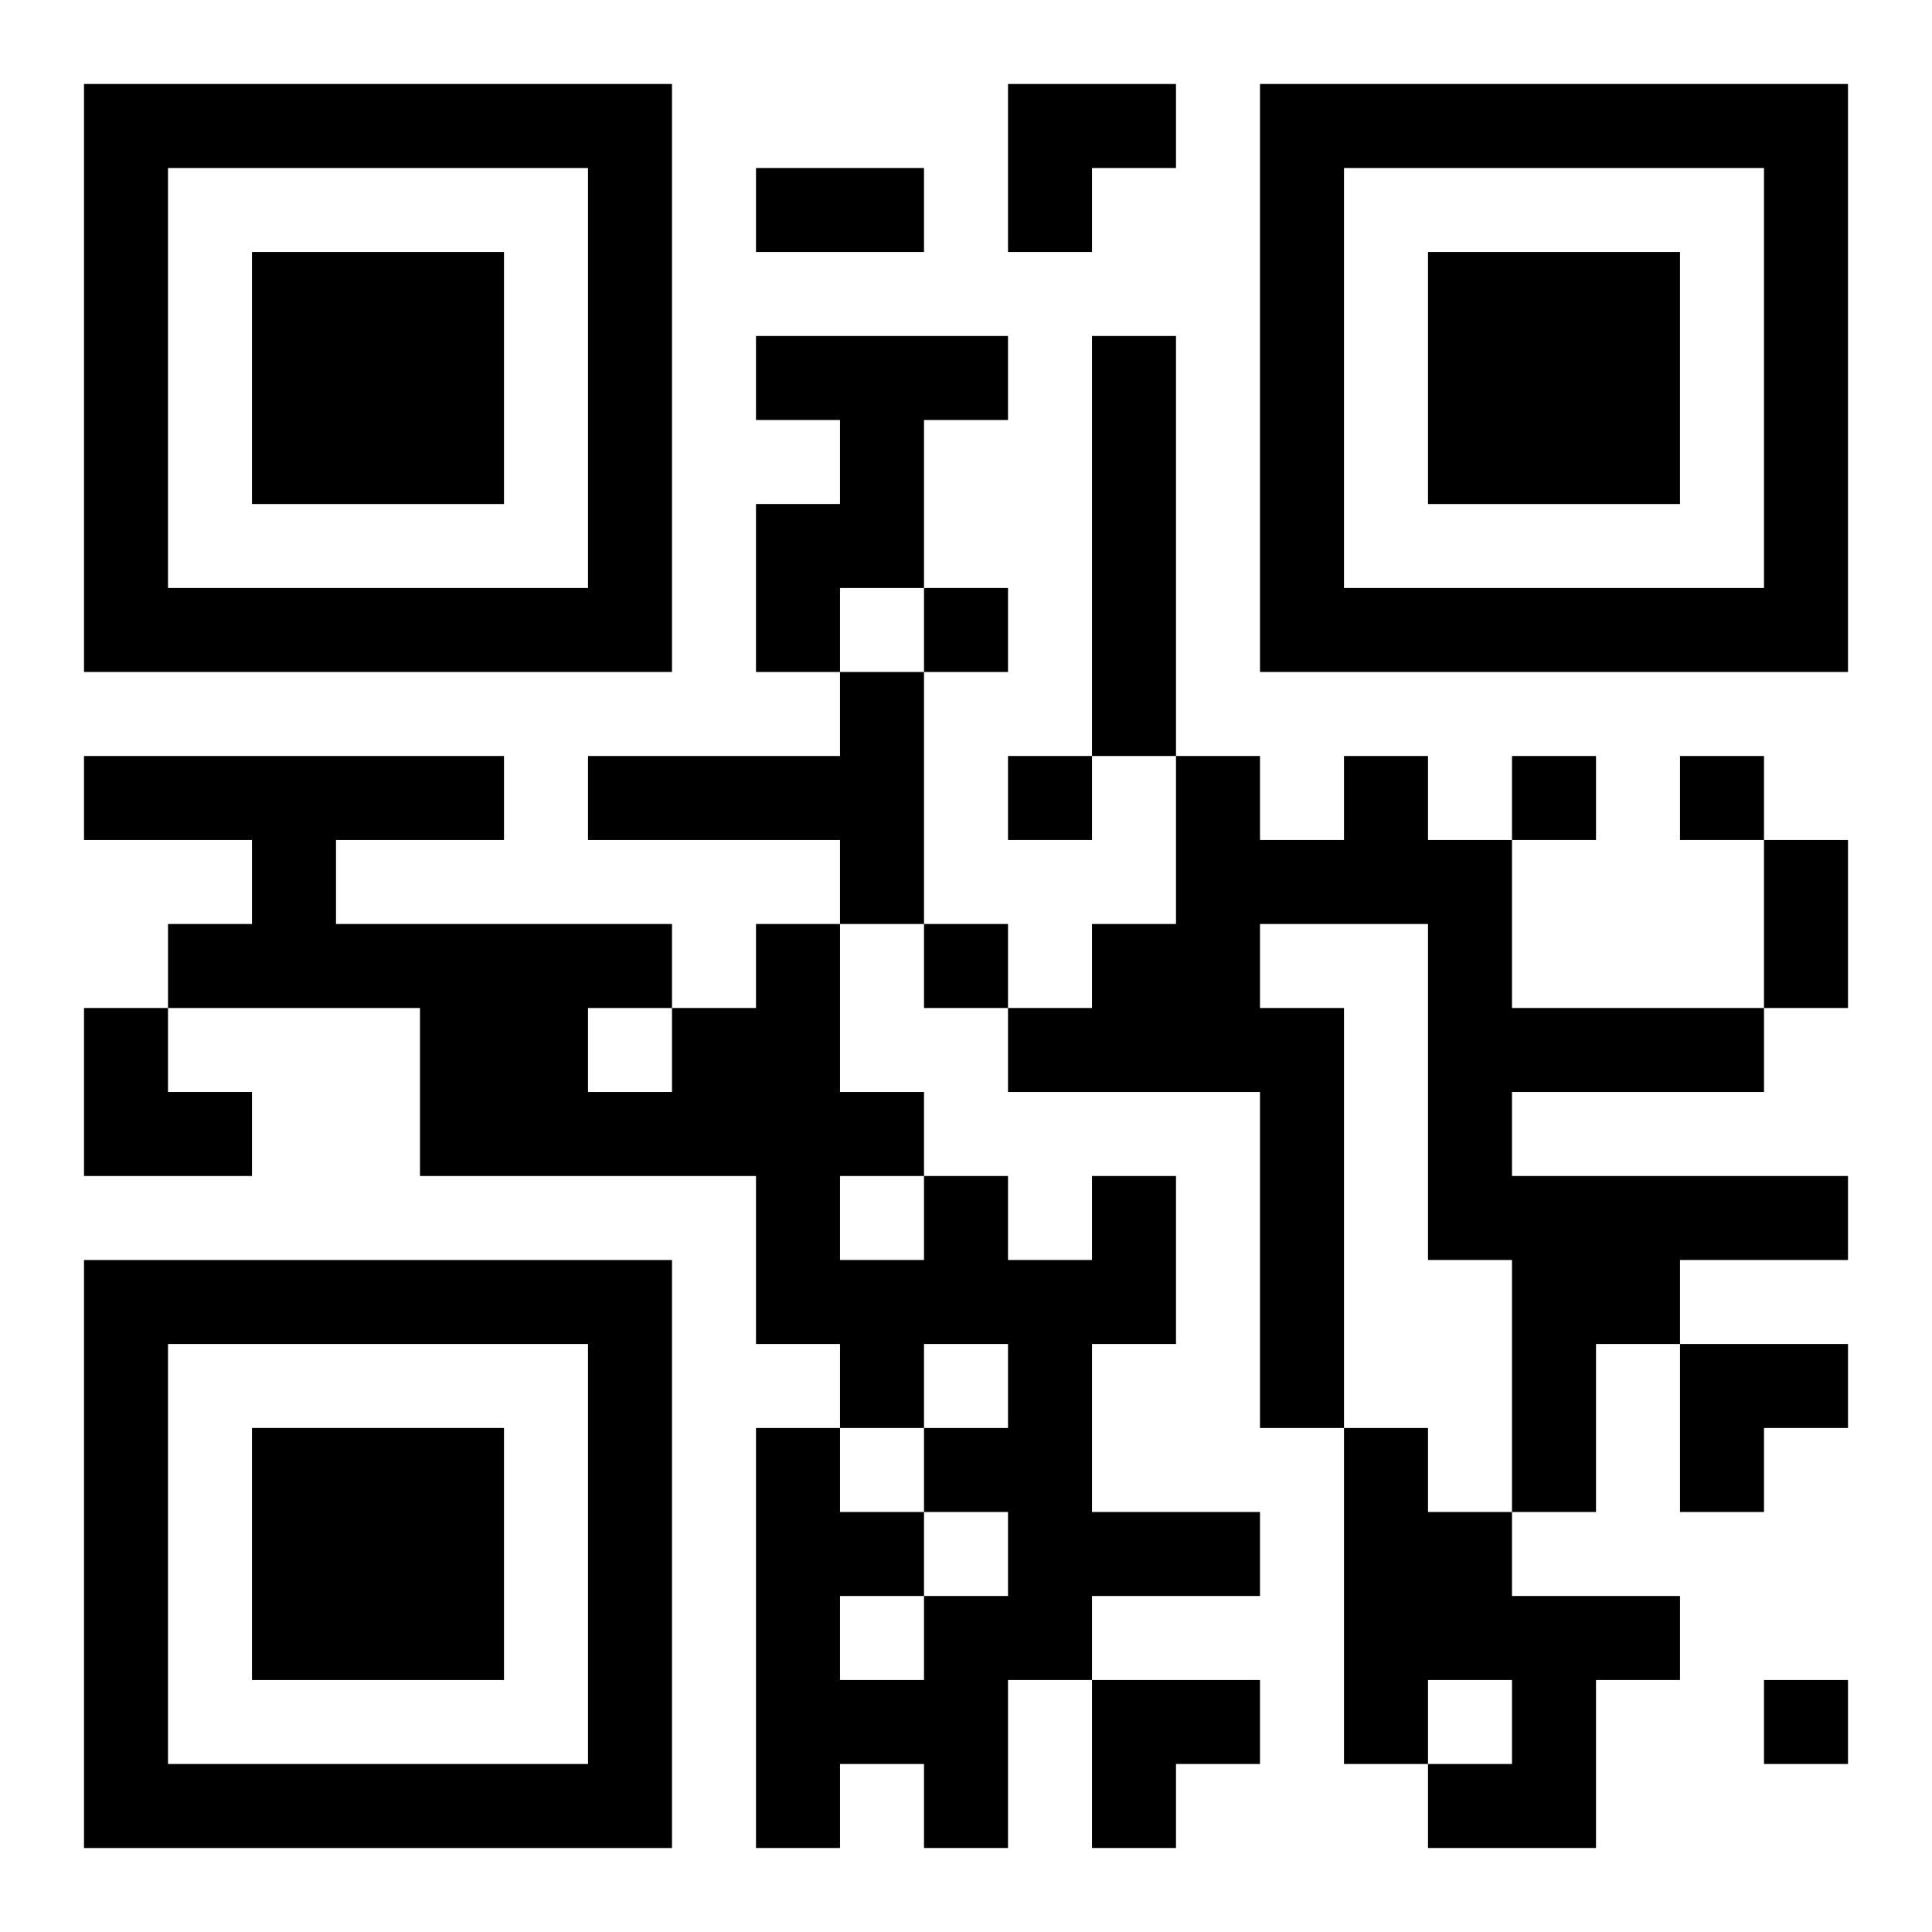 <?xml version="1.0" encoding="UTF-8"?>
<svg width="250" height="250" baseProfile="full" version="1.1" viewBox="-1 -1 23 23" xmlns="http://www.w3.org/2000/svg" xmlns:xlink="http://www.w3.org/1999/xlink"><symbol id="a"><path d="m0 7v7h7v-7h-7zm1 1h5v5h-5v-5zm1 1v3h3v-3h-3z"/></symbol><use y="-7" xlink:href="#a"/><use y="7" xlink:href="#a"/><use x="14" y="-7" xlink:href="#a"/><path d="m8 3h3v1h-1v2h-1v1h-1v-2h1v-1h-1v-1m4 0h1v5h-1v-5m-3 4h1v3h-1v-1h-3v-1h3v-1m6 1h1v1h1v2h3v1h-3v1h4v1h-2v1h-1v2h-1v-3h-1v-4h-2v1h1v5h-1v-4h-3v-1h1v-1h1v-2h1v1h1v-1m-3 5h1v2h-1v2h2v1h-2v1h-1v2h-1v-1h-1v1h-1v-5h1v1h1v1h1v-1h-1v-1h1v-1h-1v1h-1v-1h-1v-2h-4v-2h-3v-1h1v-1h-2v-1h5v1h-2v1h4v1h1v-1h1v2h1v1h1v1h1v-1m-6-2v1h1v-1h-1m3 2v1h1v-1h-1m0 5v1h1v-1h-1m6-2h1v1h1v1h2v1h-1v2h-2v-1h1v-1h-1v1h-1v-4m-5-10v1h1v-1h-1m1 2v1h1v-1h-1m6 0v1h1v-1h-1m2 0v1h1v-1h-1m-9 2v1h1v-1h-1m10 9v1h1v-1h-1m-12-18h2v1h-2v-1m12 8h1v2h-1v-2m-9-9h2v1h-1v1h-1zm-11 11h1v1h1v1h-2zm19 4h2v1h-1v1h-1zm-7 4h2v1h-1v1h-1z"/></svg>
